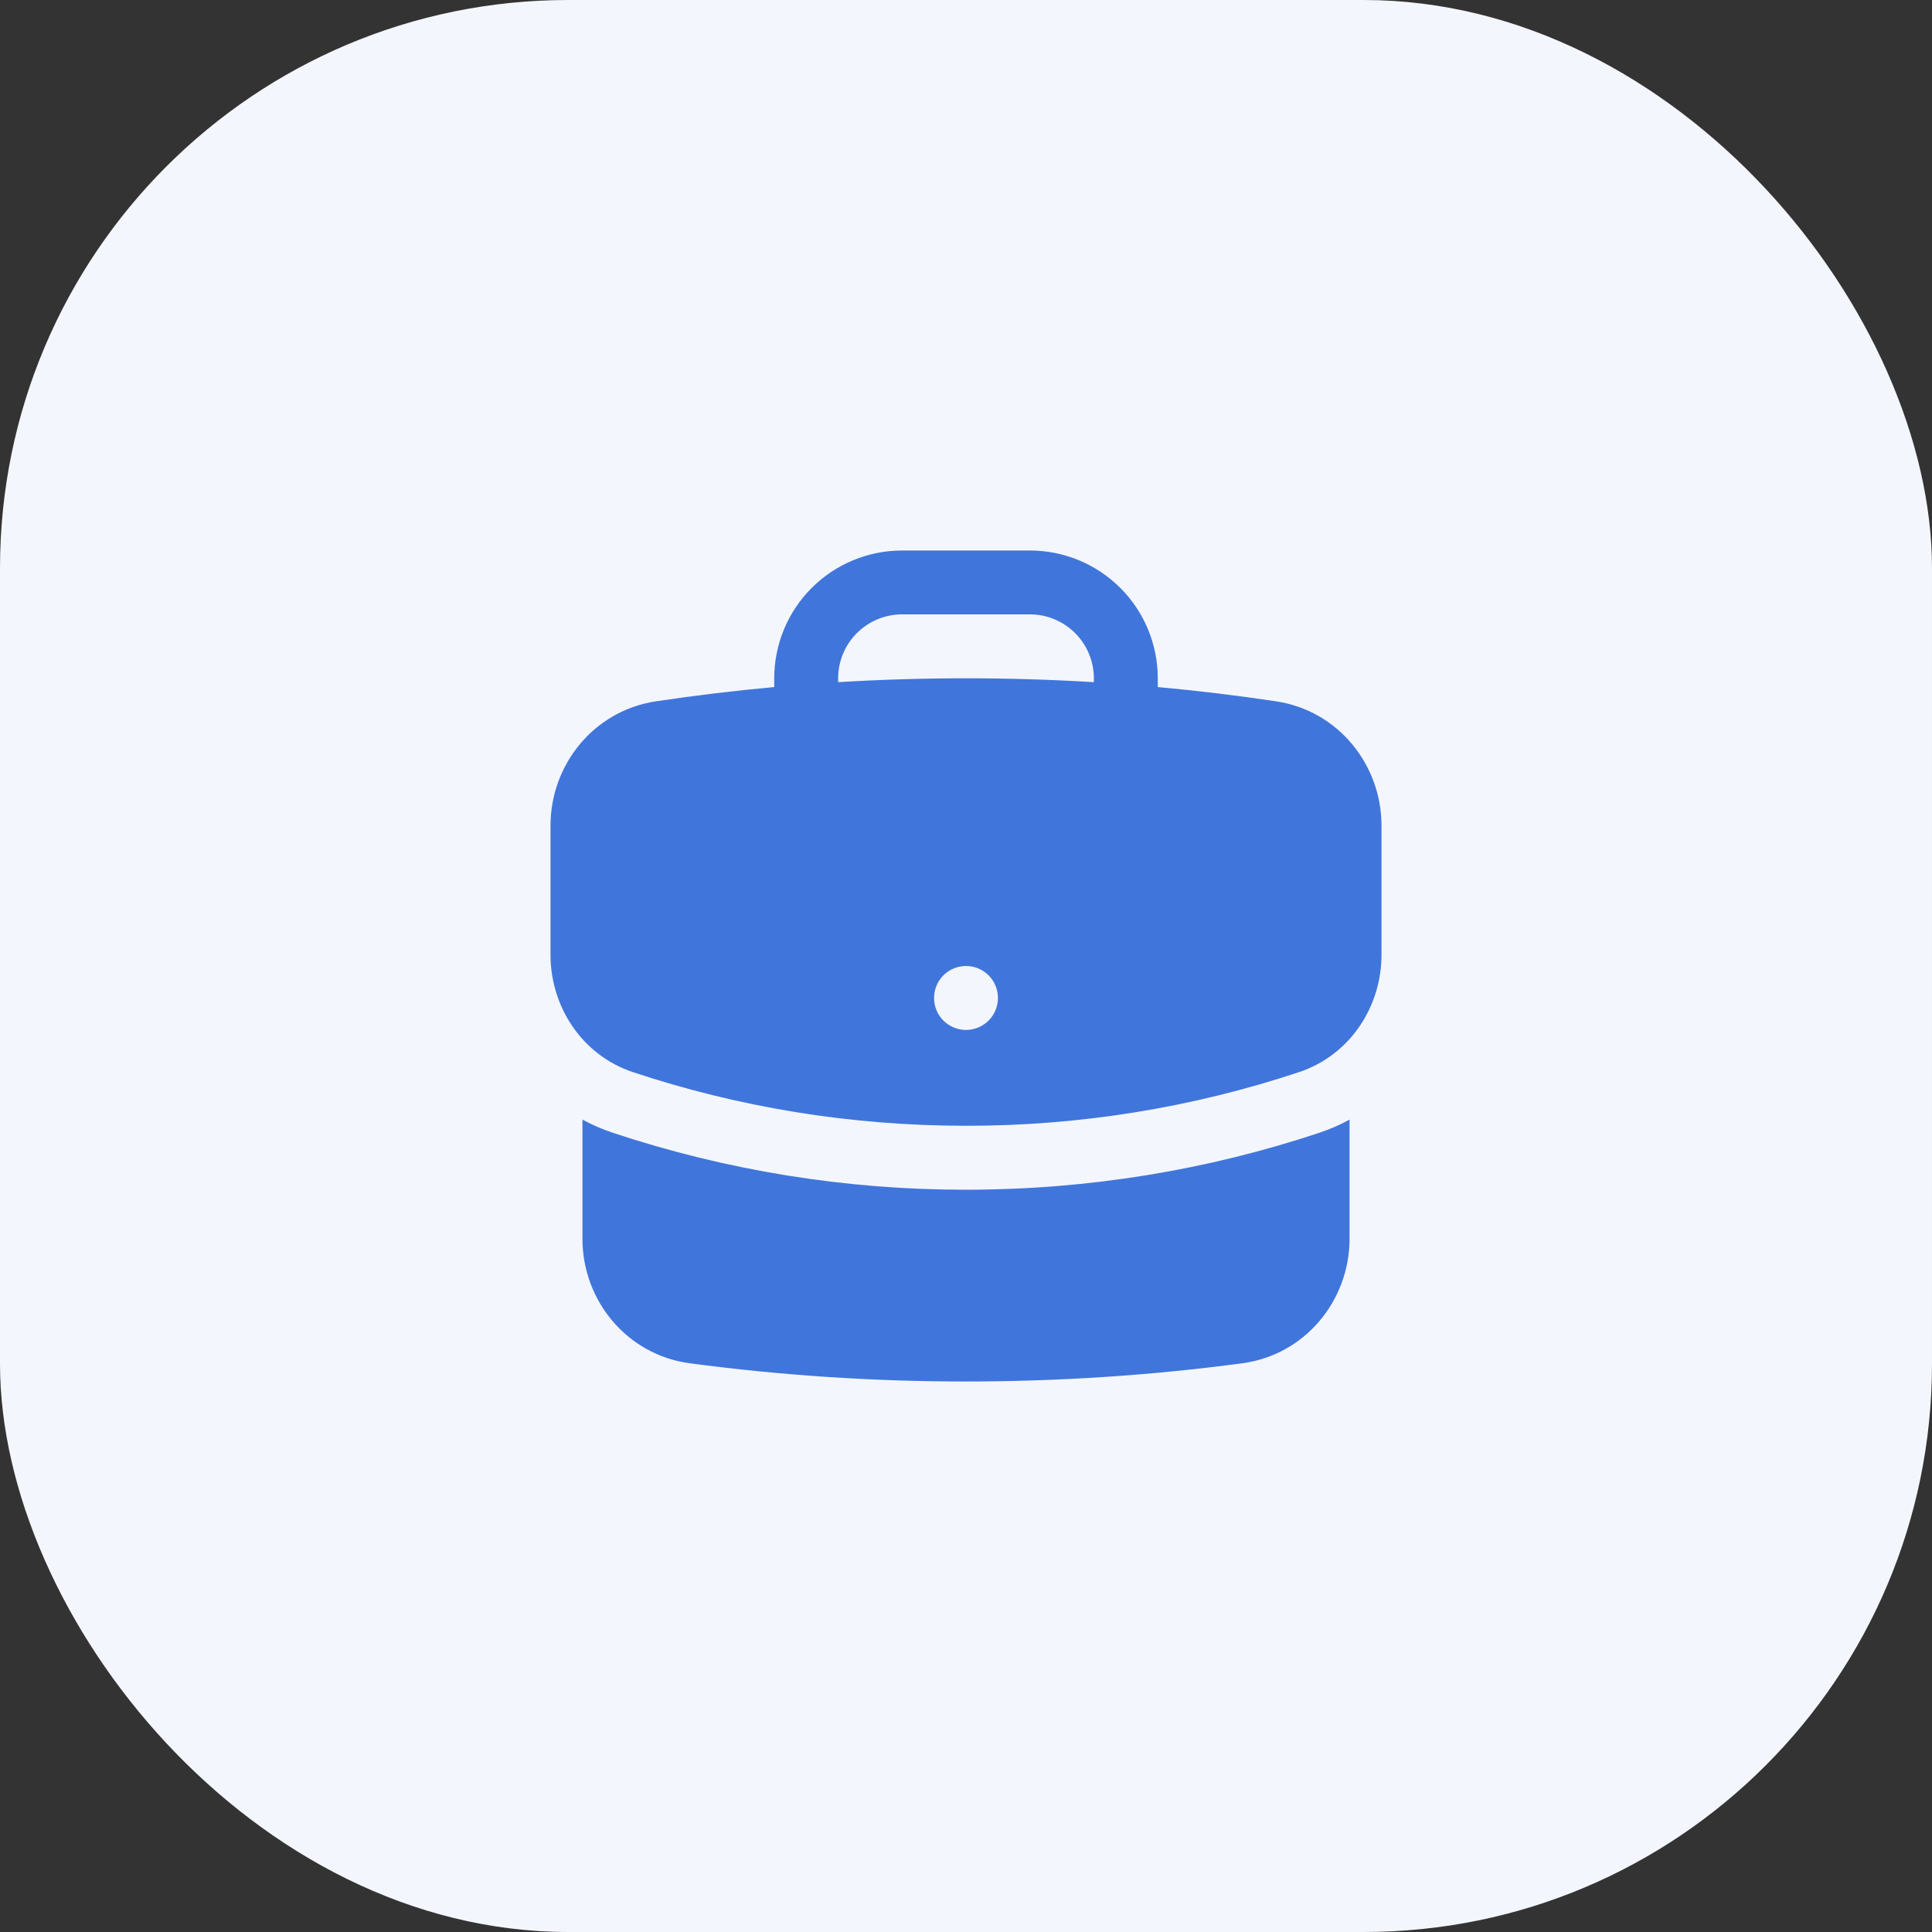 <?xml version="1.0" encoding="UTF-8"?> <svg xmlns="http://www.w3.org/2000/svg" width="34" height="34" viewBox="0 0 34 34" fill="none"><rect x="0" y="0" width="34" height="34" fill="#333333" stroke="none"/><rect width="34" height="34" rx="10" fill="#F4F6FD"></rect><path fill-rule="evenodd" clip-rule="evenodd" d="M13.625 11.938C13.625 11.341 13.862 10.768 14.284 10.347C14.706 9.925 15.278 9.688 15.875 9.688H18.125C18.722 9.688 19.294 9.925 19.716 10.347C20.138 10.768 20.375 11.341 20.375 11.938V12.091C21.075 12.155 21.768 12.239 22.456 12.342C23.546 12.505 24.312 13.454 24.312 14.53V16.804C24.312 17.712 23.762 18.568 22.86 18.868C20.97 19.496 18.991 19.814 17 19.812C14.953 19.812 12.982 19.481 11.139 18.868C10.238 18.568 9.688 17.712 9.688 16.804V14.53C9.688 13.454 10.454 12.505 11.544 12.342C12.236 12.238 12.929 12.155 13.625 12.091V11.938ZM19.25 11.938V12.005C17.751 11.914 16.249 11.914 14.75 12.005V11.938C14.75 11.639 14.868 11.353 15.079 11.142C15.29 10.931 15.577 10.812 15.875 10.812H18.125C18.423 10.812 18.709 10.931 18.921 11.142C19.131 11.353 19.25 11.639 19.25 11.938ZM17 18.125C17.149 18.125 17.292 18.066 17.398 17.96C17.503 17.855 17.562 17.712 17.562 17.562C17.562 17.413 17.503 17.27 17.398 17.165C17.292 17.059 17.149 17 17 17C16.851 17 16.708 17.059 16.602 17.165C16.497 17.27 16.438 17.413 16.438 17.562C16.438 17.712 16.497 17.855 16.602 17.96C16.708 18.066 16.851 18.125 17 18.125Z" fill="#4076DB"></path><path d="M10.25 21.8V19.703C10.421 19.796 10.6 19.874 10.785 19.935C12.789 20.601 14.888 20.939 17 20.937C19.169 20.937 21.26 20.586 23.215 19.936C23.404 19.873 23.583 19.794 23.75 19.703V21.8C23.75 22.889 22.965 23.846 21.858 23.992C20.268 24.204 18.646 24.312 17 24.312C15.376 24.313 13.753 24.206 12.142 23.992C11.035 23.846 10.25 22.889 10.25 21.8Z" fill="#4076DB"></path></svg> 